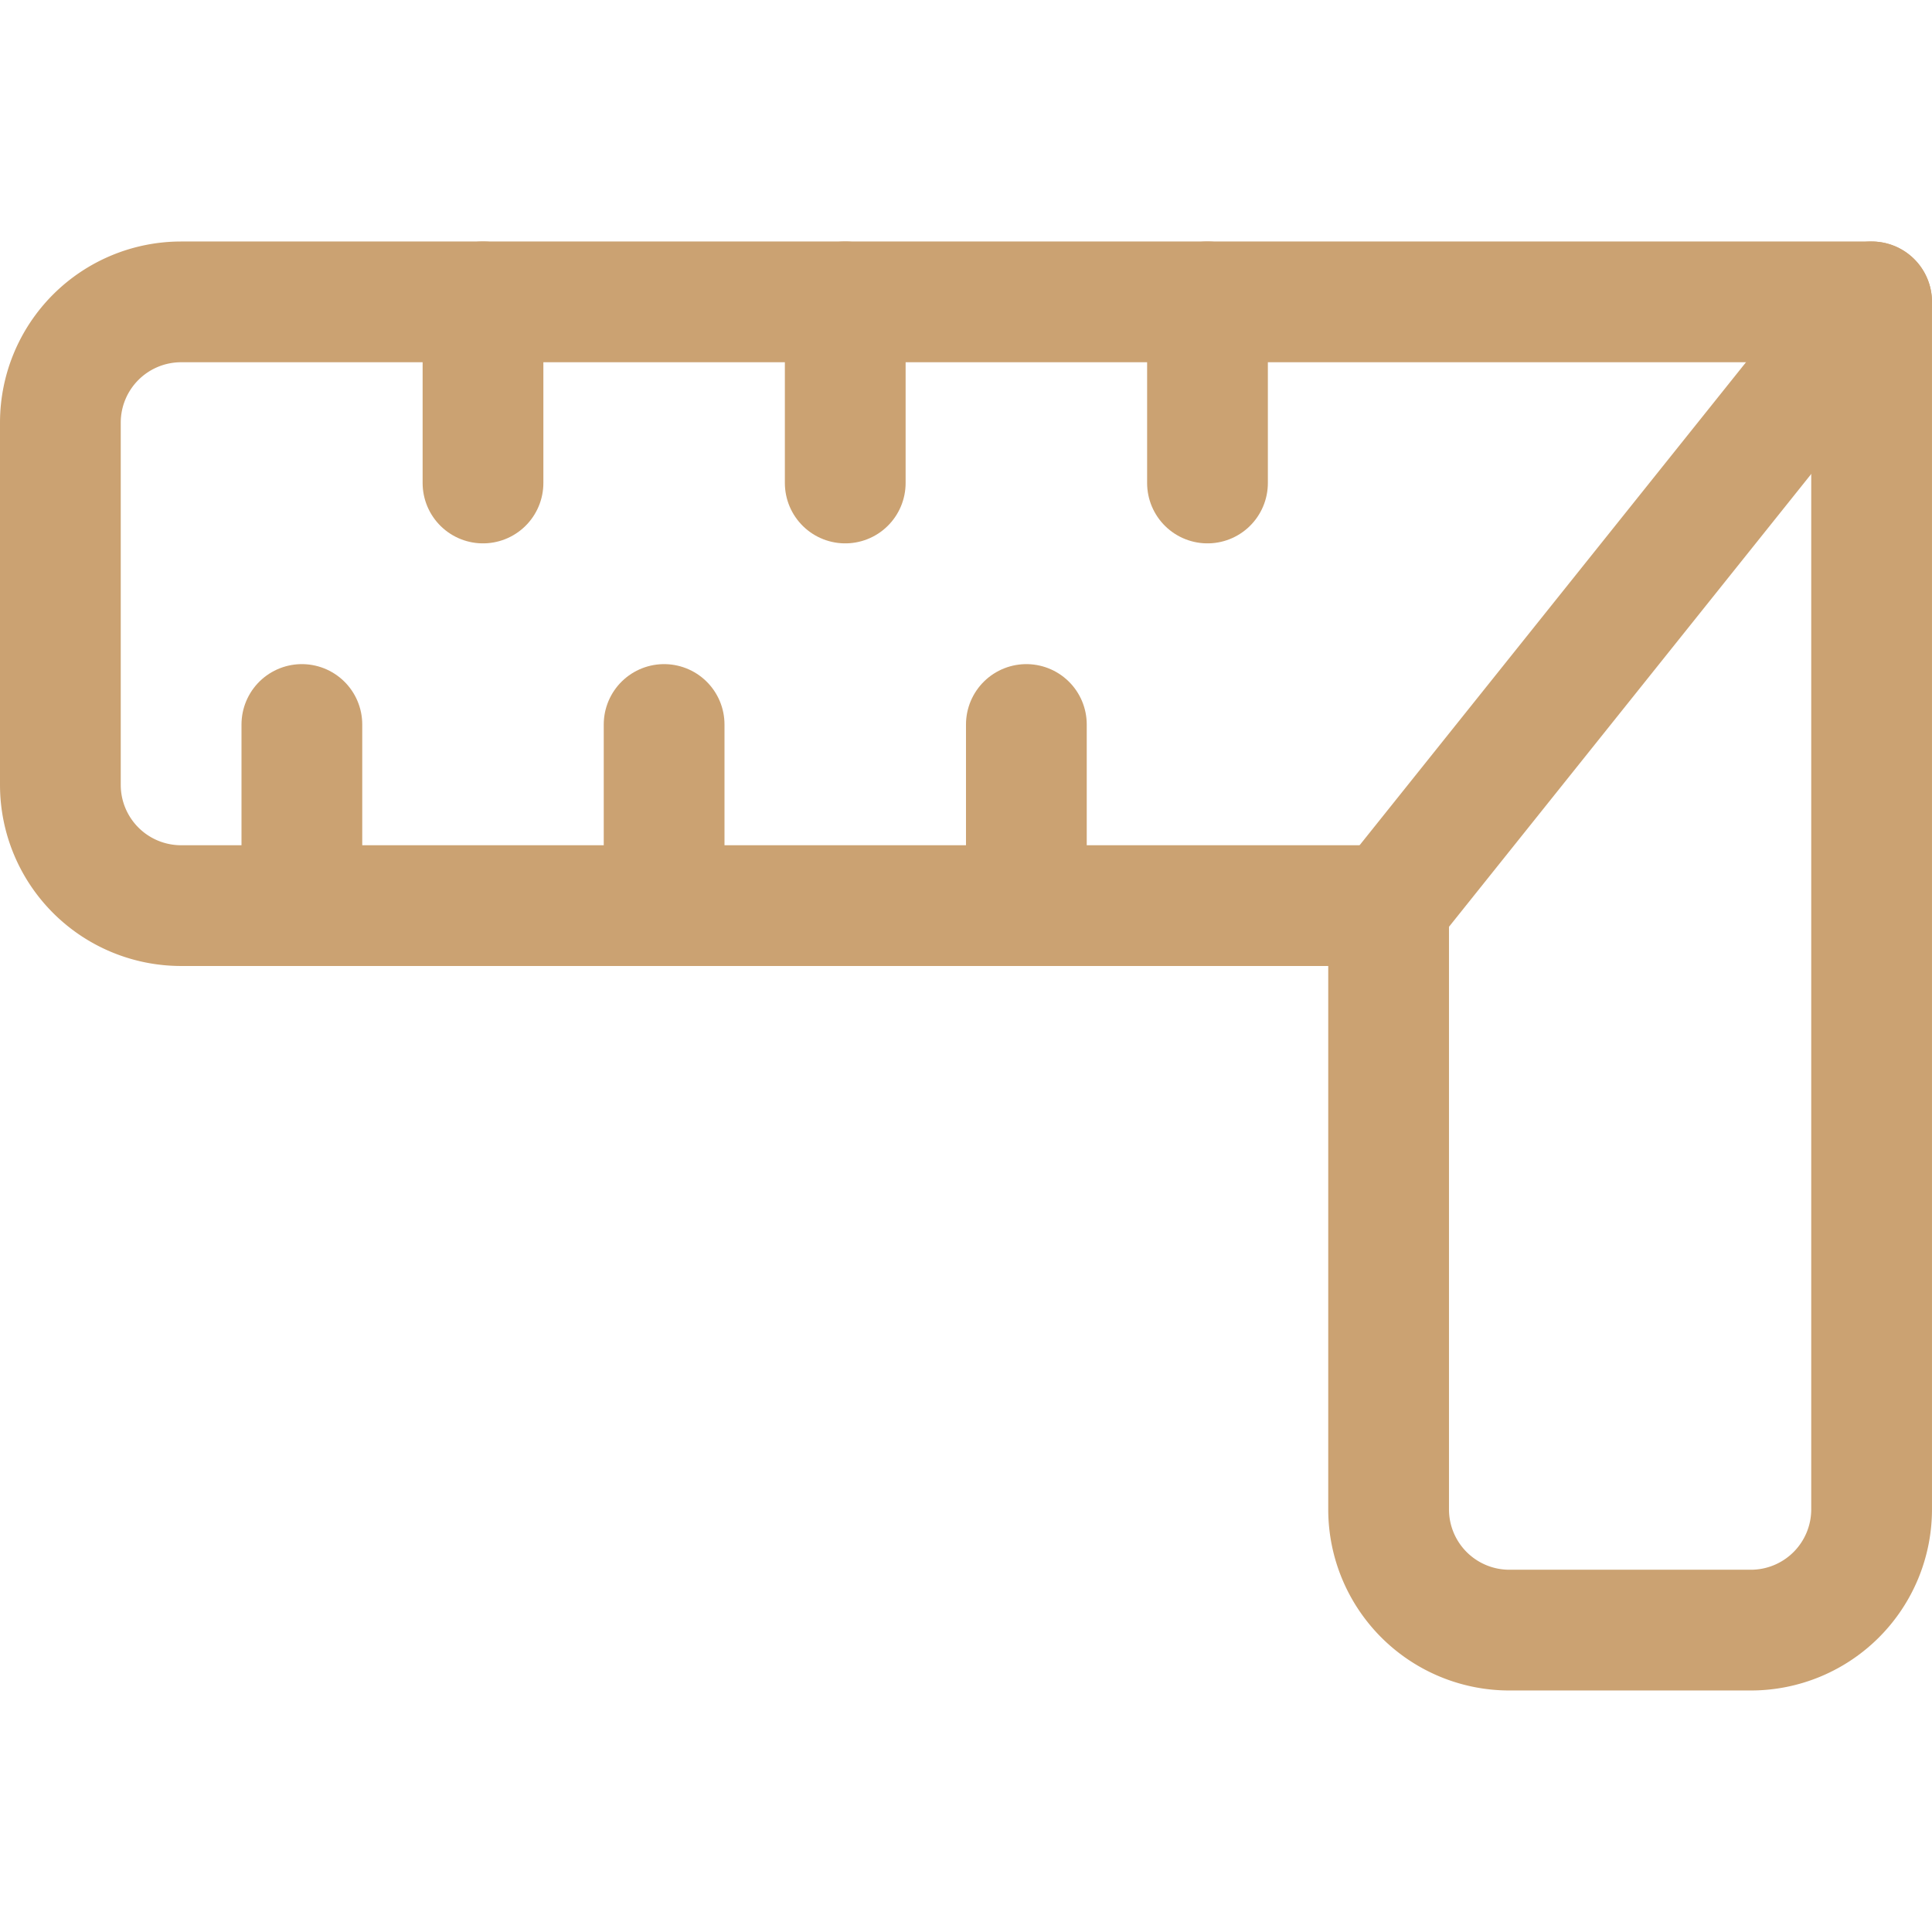 <svg xmlns="http://www.w3.org/2000/svg" viewBox="0 0 800 800"><g transform="matrix(33.333,0,0,33.333,0,0)"><path d="M.75,5.25v4.5a1.5,1.5,0,0,0,1.5,1.5h15v7.5a1.5,1.5,0,0,0,1.5,1.5h3a1.5,1.5,0,0,0,1.5-1.5v-15h-21A1.5,1.5,0,0,0,.75,5.25Z" fill="none" stroke="#cba272" stroke-linecap="round" stroke-linejoin="round" stroke-width="1.5"></path><path d="M17.25 11.25L23.25 3.75" fill="none" stroke="#cba272" stroke-linecap="round" stroke-linejoin="round" stroke-width="1.5"></path><path d="M3.75 9L3.75 11.25" fill="none" stroke="#cba272" stroke-linecap="round" stroke-linejoin="round" stroke-width="1.5"></path><path d="M8.25 9L8.25 11.25" fill="none" stroke="#cba272" stroke-linecap="round" stroke-linejoin="round" stroke-width="1.5"></path><path d="M12.75 9L12.75 11.25" fill="none" stroke="#cba272" stroke-linecap="round" stroke-linejoin="round" stroke-width="1.5"></path><path d="M6 3.75L6 6" fill="none" stroke="#cba272" stroke-linecap="round" stroke-linejoin="round" stroke-width="1.5"></path><path d="M10.5 3.75L10.5 6" fill="none" stroke="#cba272" stroke-linecap="round" stroke-linejoin="round" stroke-width="1.5"></path><path d="M15 3.75L15 6" fill="none" stroke="#cba272" stroke-linecap="round" stroke-linejoin="round" stroke-width="1.5"></path></g></svg>